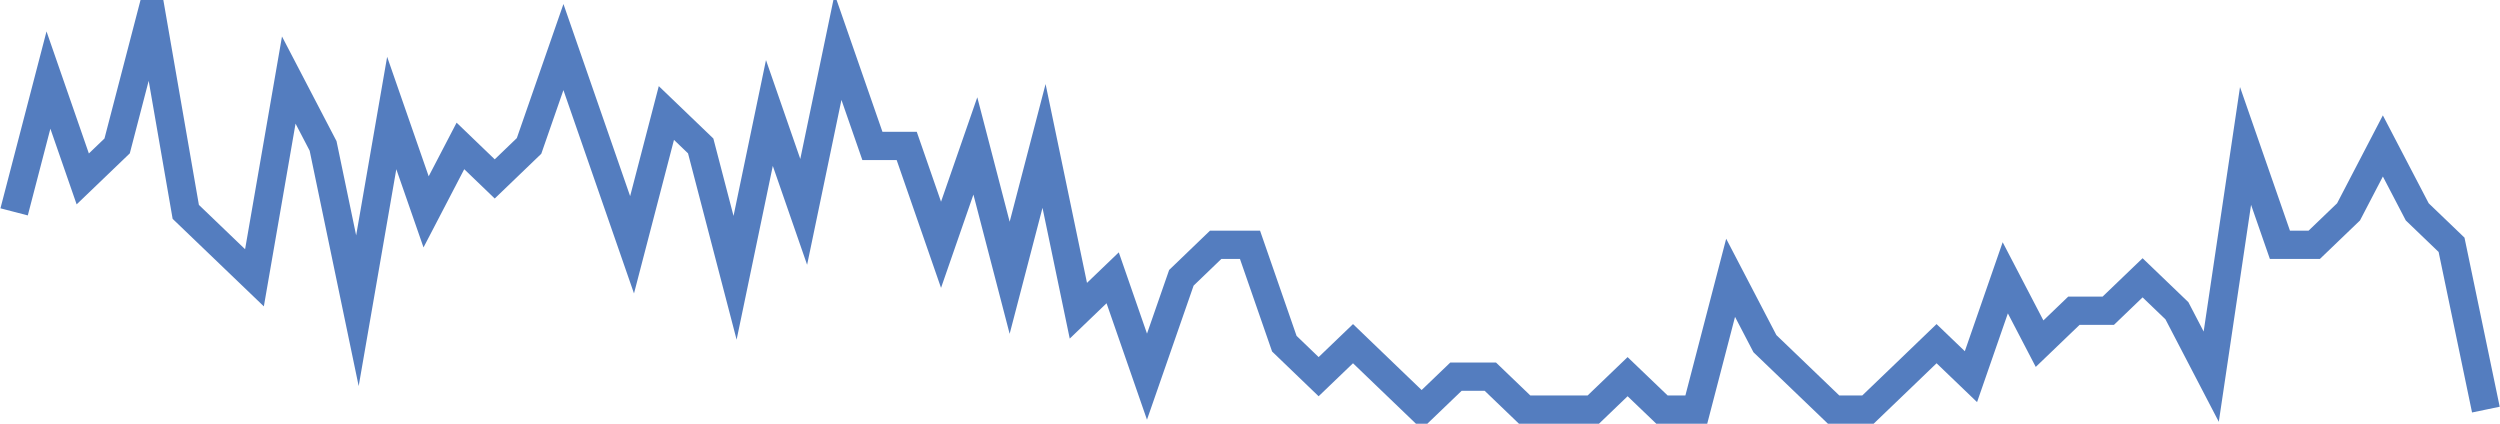 <?xml version="1.0" encoding="UTF-8"?>
<svg xmlns="http://www.w3.org/2000/svg" xmlns:xlink="http://www.w3.org/1999/xlink" width="177pt" height="30pt" viewBox="0 0 177 30" version="1.1">
<g id="surface29295546">
<path style="fill:none;stroke-width:2;stroke-linecap:butt;stroke-linejoin:miter;stroke:rgb(32.941%,49.02%,74.902%);stroke-opacity:1;stroke-miterlimit:10;" d="M 1 15 L 3.43 5.668 L 5.859 12.668 L 8.293 10.332 L 10.723 1 L 13.152 15 L 15.582 17.332 L 18.016 19.668 L 20.445 5.668 L 22.875 10.332 L 25.305 22 L 27.734 8 L 30.168 15 L 32.598 10.332 L 35.027 12.668 L 37.457 10.332 L 39.891 3.332 L 44.75 17.332 L 47.18 8 L 49.609 10.332 L 52.043 19.668 L 54.473 8 L 56.902 15 L 59.332 3.332 L 61.766 10.332 L 64.195 10.332 L 66.625 17.332 L 69.055 10.332 L 71.484 19.668 L 73.918 10.332 L 76.348 22 L 78.777 19.668 L 81.207 26.668 L 83.641 19.668 L 86.07 17.332 L 88.5 17.332 L 90.93 24.332 L 93.359 26.668 L 95.793 24.332 L 98.223 26.668 L 100.652 29 L 103.082 26.668 L 105.516 26.668 L 107.945 29 L 112.805 29 L 115.234 26.668 L 117.668 29 L 120.098 29 L 122.527 19.668 L 124.957 24.332 L 127.391 26.668 L 129.82 29 L 132.25 29 L 134.68 26.668 L 137.109 24.332 L 139.543 26.668 L 141.973 19.668 L 144.402 24.332 L 146.832 22 L 149.266 22 L 151.695 19.668 L 154.125 22 L 156.555 26.668 L 158.984 10.332 L 161.418 17.332 L 163.848 17.332 L 166.277 15 L 168.707 10.332 L 171.141 15 L 173.57 17.332 L 176 29 "/>
</g>
</svg>
